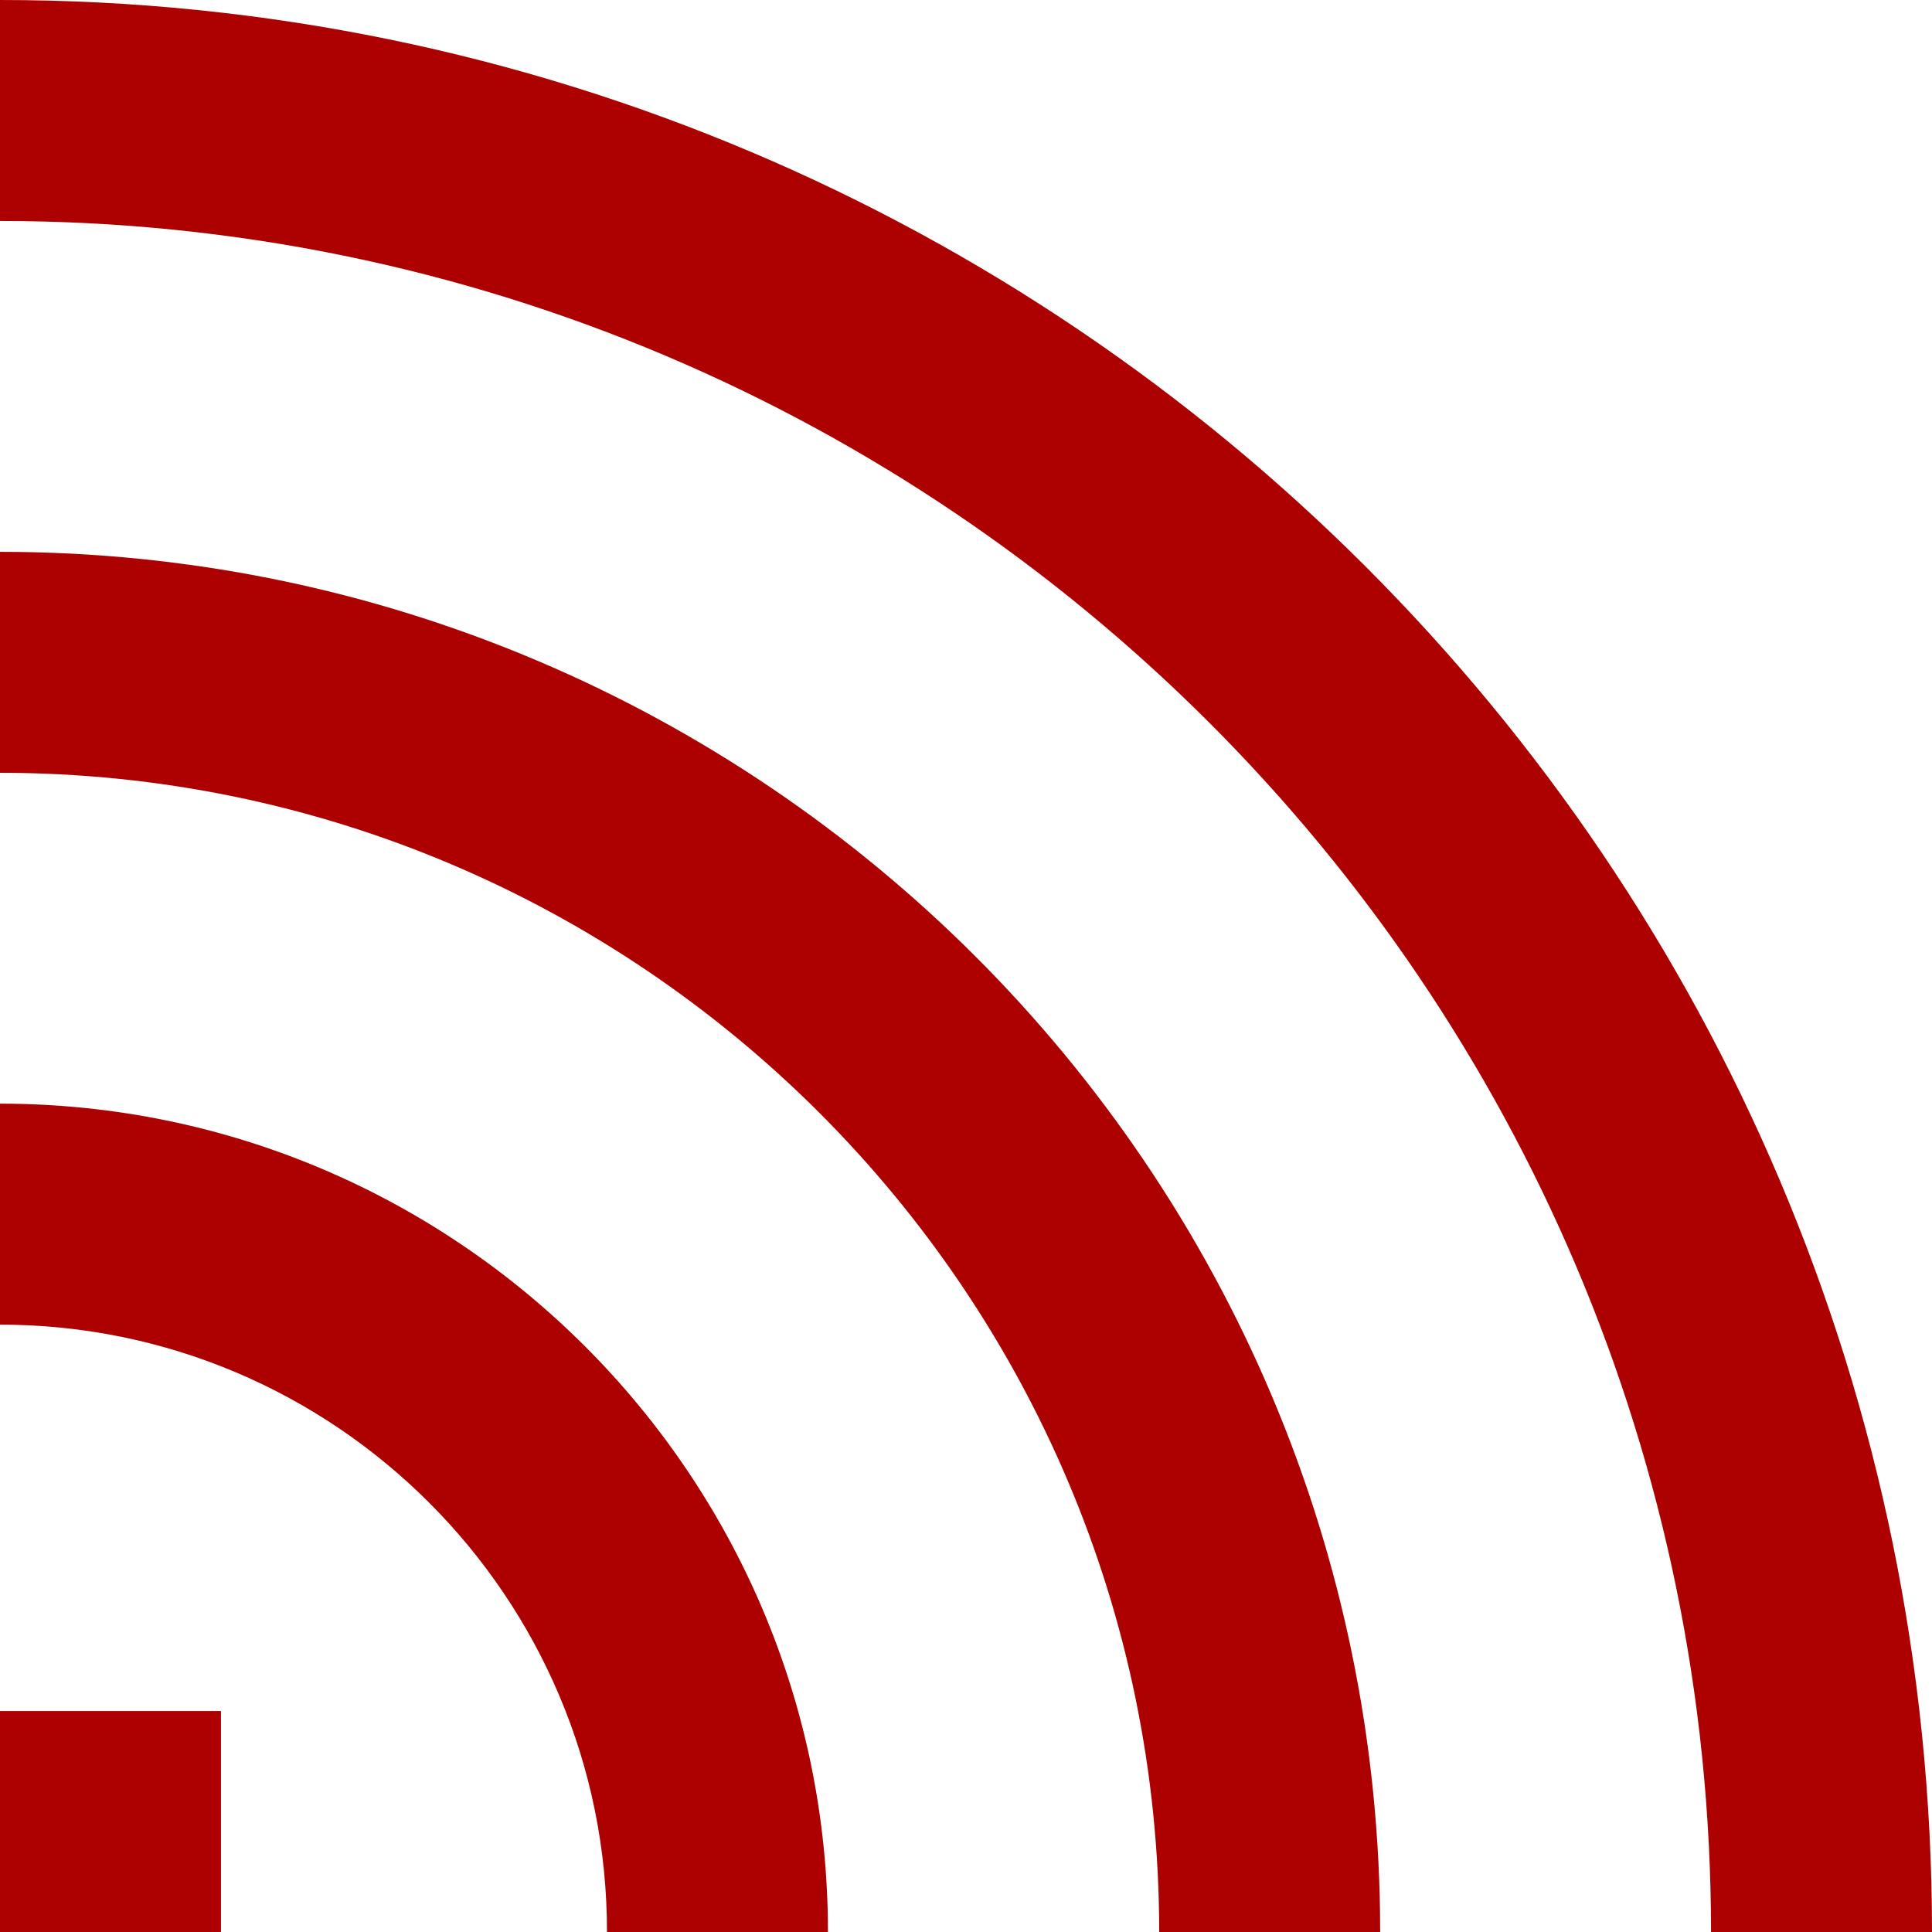 <?xml version="1.0" encoding="UTF-8"?><svg id="Layer_2" xmlns="http://www.w3.org/2000/svg" viewBox="0 0 48 48"><defs><style>.cls-1{fill:#ad0000;}</style></defs><g id="Layer_1-2"><g><rect class="cls-1" y="42.51" width="5.49" height="5.49"/><path class="cls-1" d="M20.57,48h-5.49C15.09,39.68,8.32,32.91,0,32.91v-5.49c11.34,0,20.57,9.23,20.57,20.57Z"/><path class="cls-1" d="M34.29,48h-5.49C28.8,32.12,15.88,19.2,0,19.2v-5.49c18.91,0,34.29,15.38,34.29,34.29Z"/><path class="cls-1" d="M48,48h-5.49C42.51,24.56,23.44,5.49,0,5.49V0C26.47,0,48,21.53,48,48Z"/></g></g></svg>